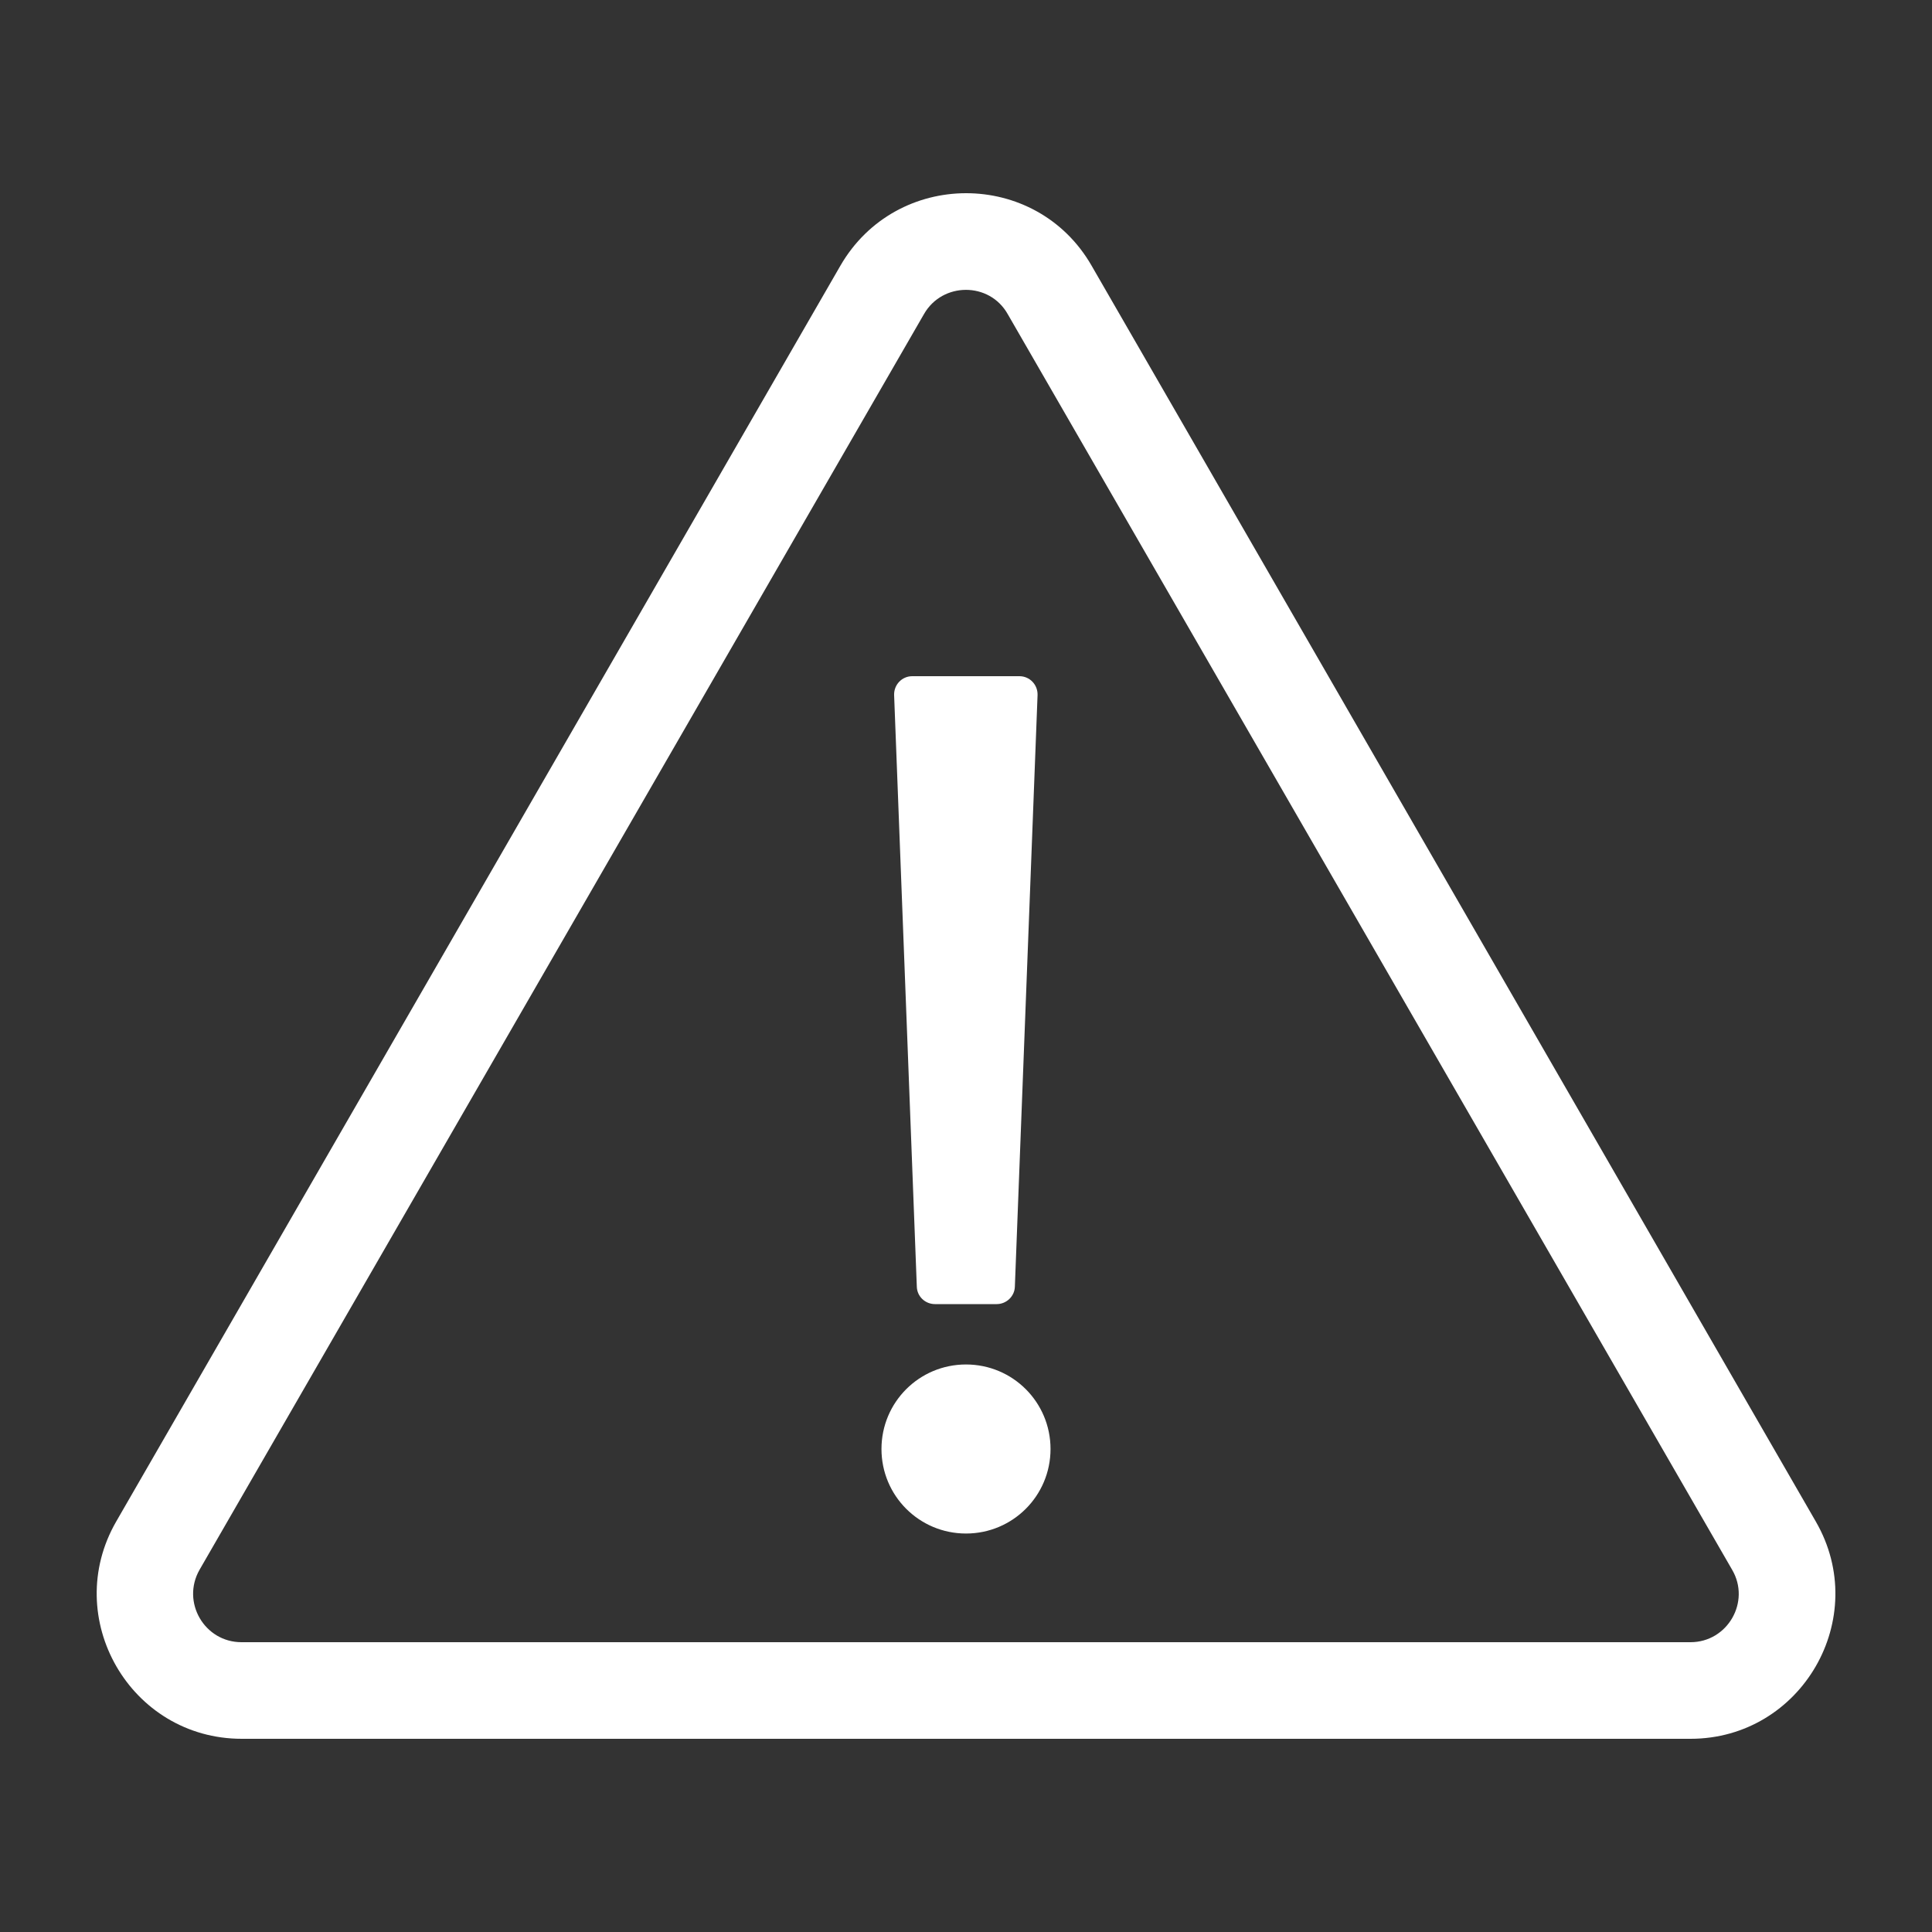 <svg xmlns="http://www.w3.org/2000/svg" width="24" height="24" viewBox="0 0 24 24">
    <rect x="0" y="0" width="24" height="24" fill="#333333" stroke="none"/>
    <g fill="none" fill-rule="evenodd">
        <g fill="#FFF">
            <g>
                <g>
                    <path d="M21 21.6c1.38 0 2.25-1.5 1.556-2.7L13.56 3.3c-.69-1.2-2.426-1.2-3.12 0L1.444 18.9c-.69 1.196.172 2.7 1.56 2.7H21zm0-1.2H3c-.461 0-.75-.499-.521-.9l9-15.6c.228-.397.81-.401 1.038 0l9 15.6c.233.397-.056.9-.517.9zm-8.618-4.2c.12 0 .222-.097.225-.217l.282-7.35c.003-.128-.098-.233-.225-.233h-1.332c-.127 0-.228.105-.225.233l.282 7.35c.003.123.105.217.225.217h.768zM12 19.05c.581 0 1.05-.469 1.05-1.05 0-.581-.469-1.05-1.05-1.05-.581 0-1.05.469-1.05 1.05 0 .581.469 1.05 1.05 1.05z" transform="translate(-20 -48) translate(16 40) translate(4 8)"/>
                </g>
            </g>
        </g>
    </g>
</svg>
